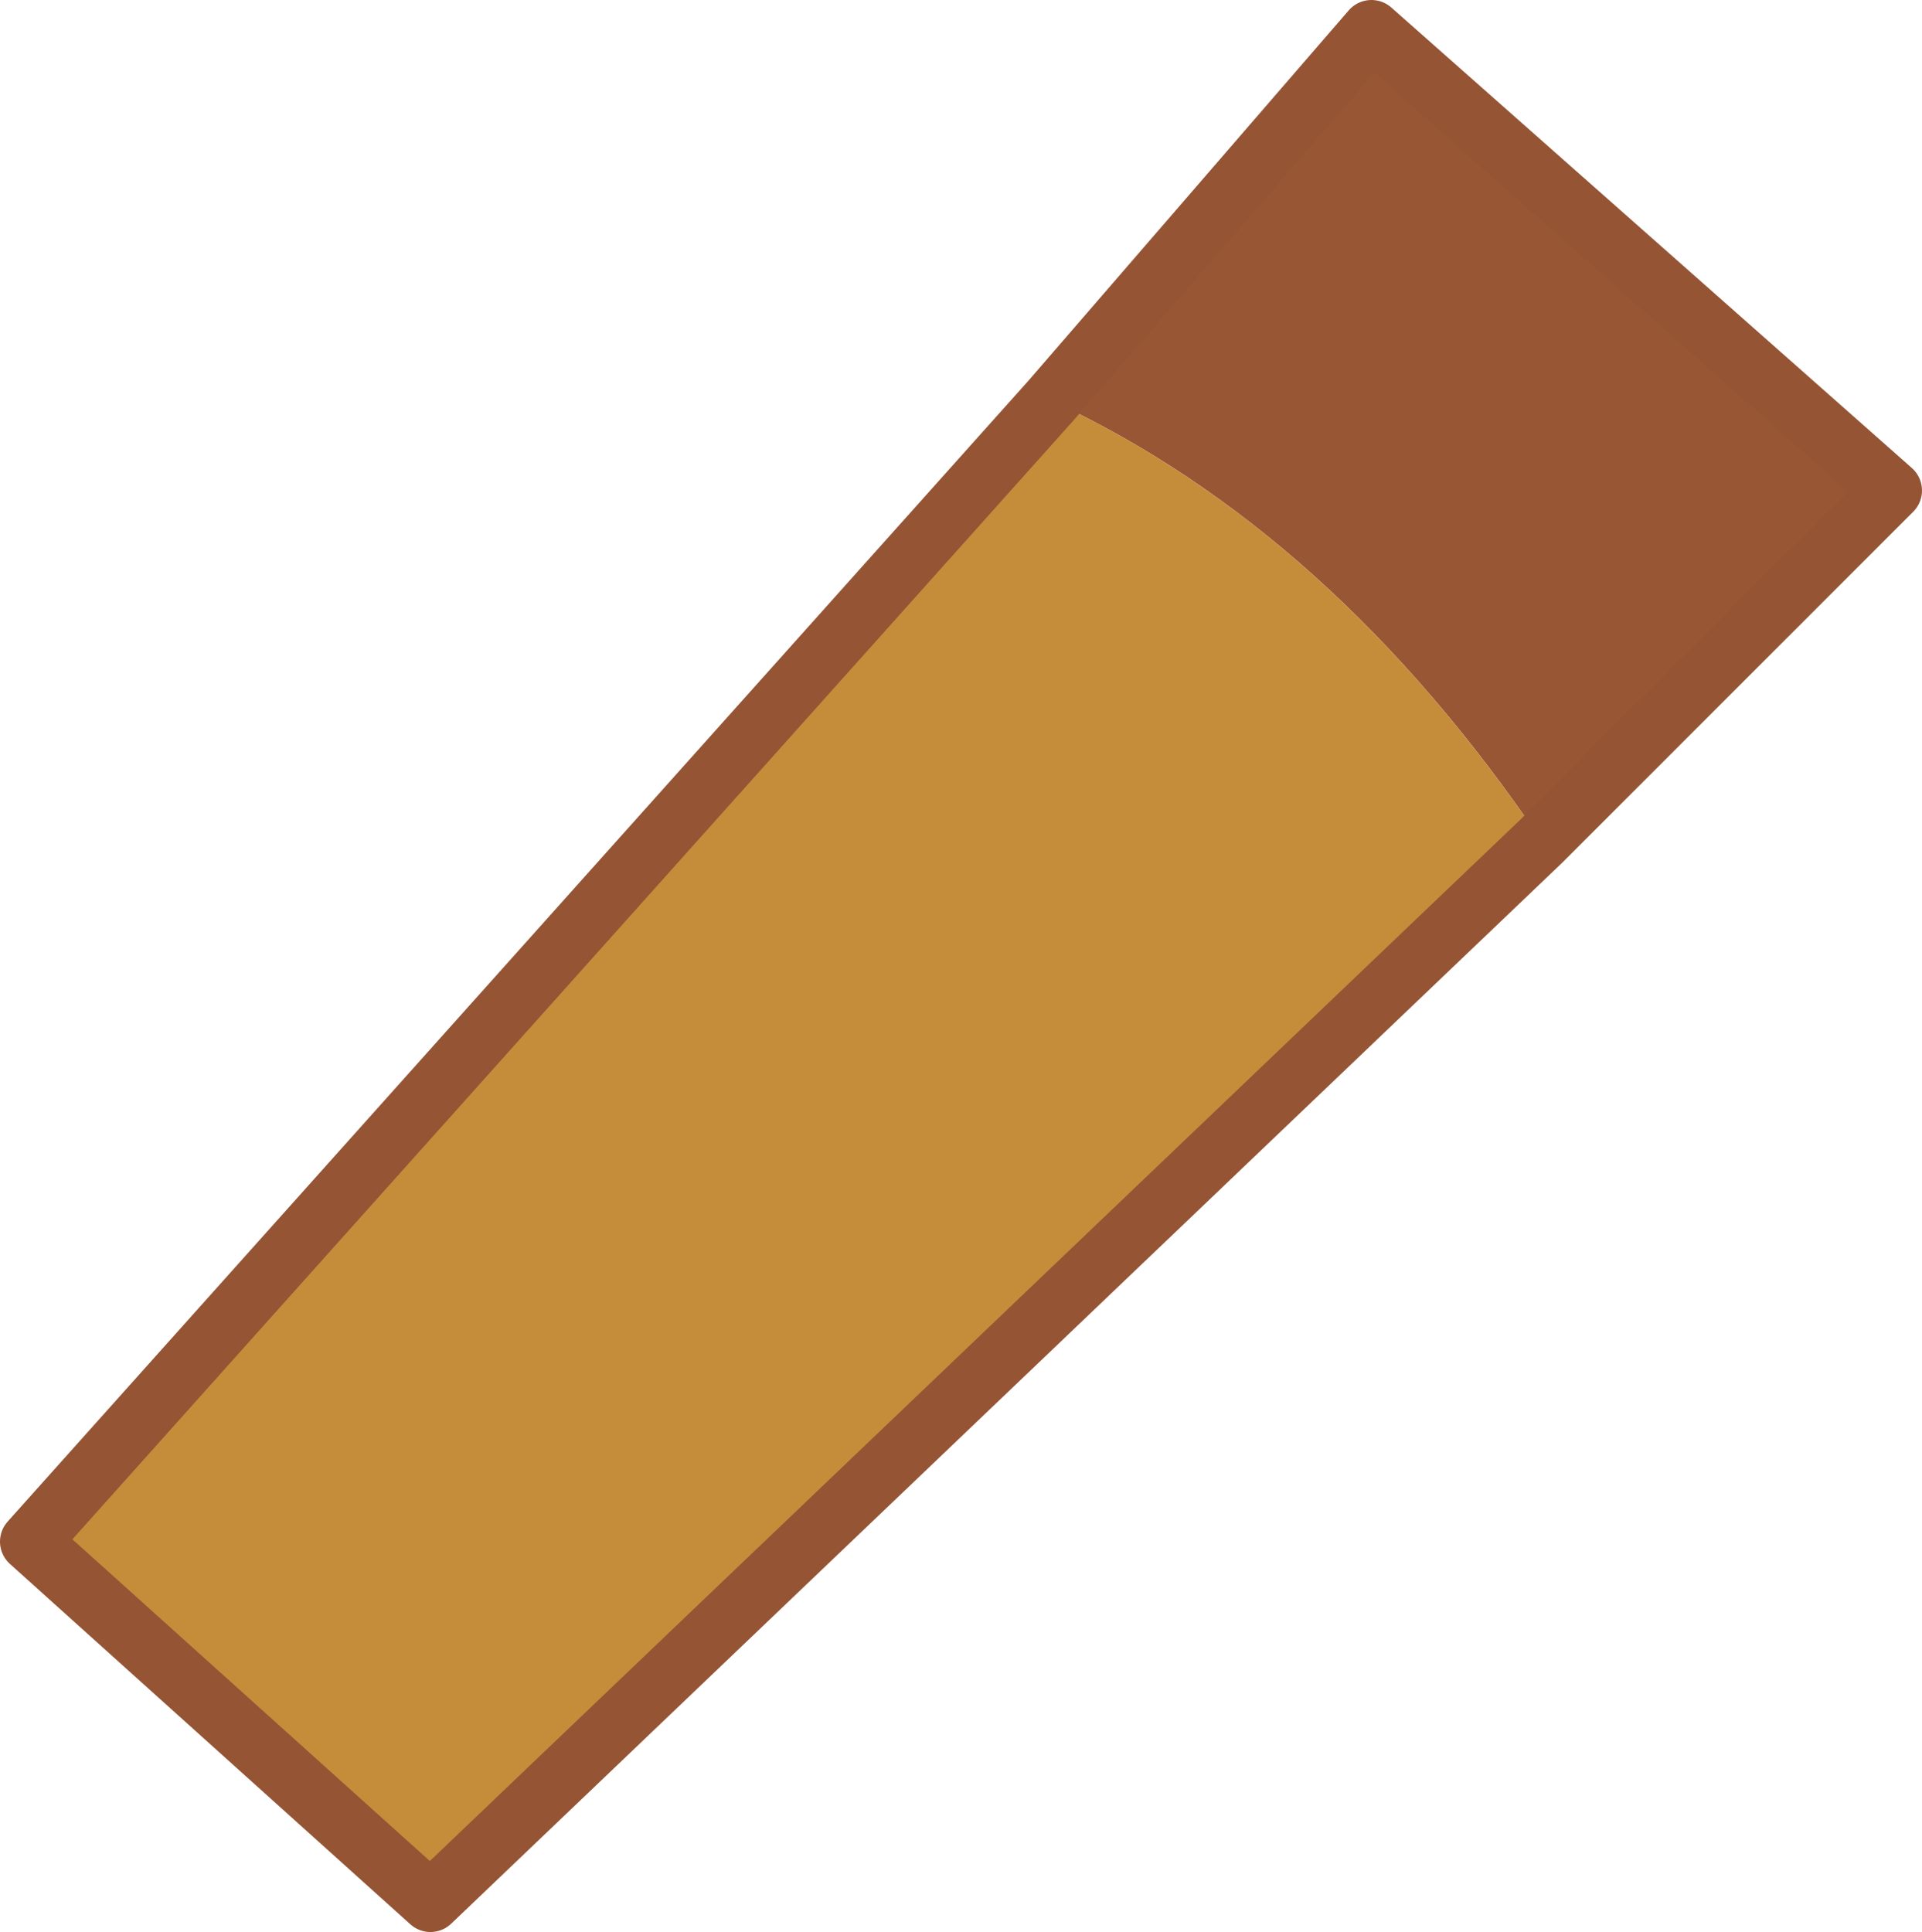 <?xml version="1.0" encoding="UTF-8" standalone="no"?>
<svg xmlns:xlink="http://www.w3.org/1999/xlink" height="9.65px" width="9.6px" xmlns="http://www.w3.org/2000/svg">
  <g transform="matrix(1.0, 0.0, 0.0, 1.0, 0.15, 0.15)">
    <path d="M7.55 4.05 Q6.5 2.5 5.1 1.85 L6.7 0.0 9.3 2.3 7.55 4.05" fill="#985635" fill-rule="evenodd" stroke="none"/>
    <path d="M5.1 1.85 Q6.5 2.5 7.55 4.05 L2.0 9.35 0.0 7.55 5.1 1.85" fill="#c58d3a" fill-rule="evenodd" stroke="none"/>
    <path d="M7.55 4.05 L9.3 2.3 6.7 0.0 5.1 1.85 0.0 7.55 2.0 9.35 7.55 4.05 Z" fill="none" stroke="#955434" stroke-linecap="round" stroke-linejoin="round" stroke-width="0.3"/>
  </g>
</svg>
